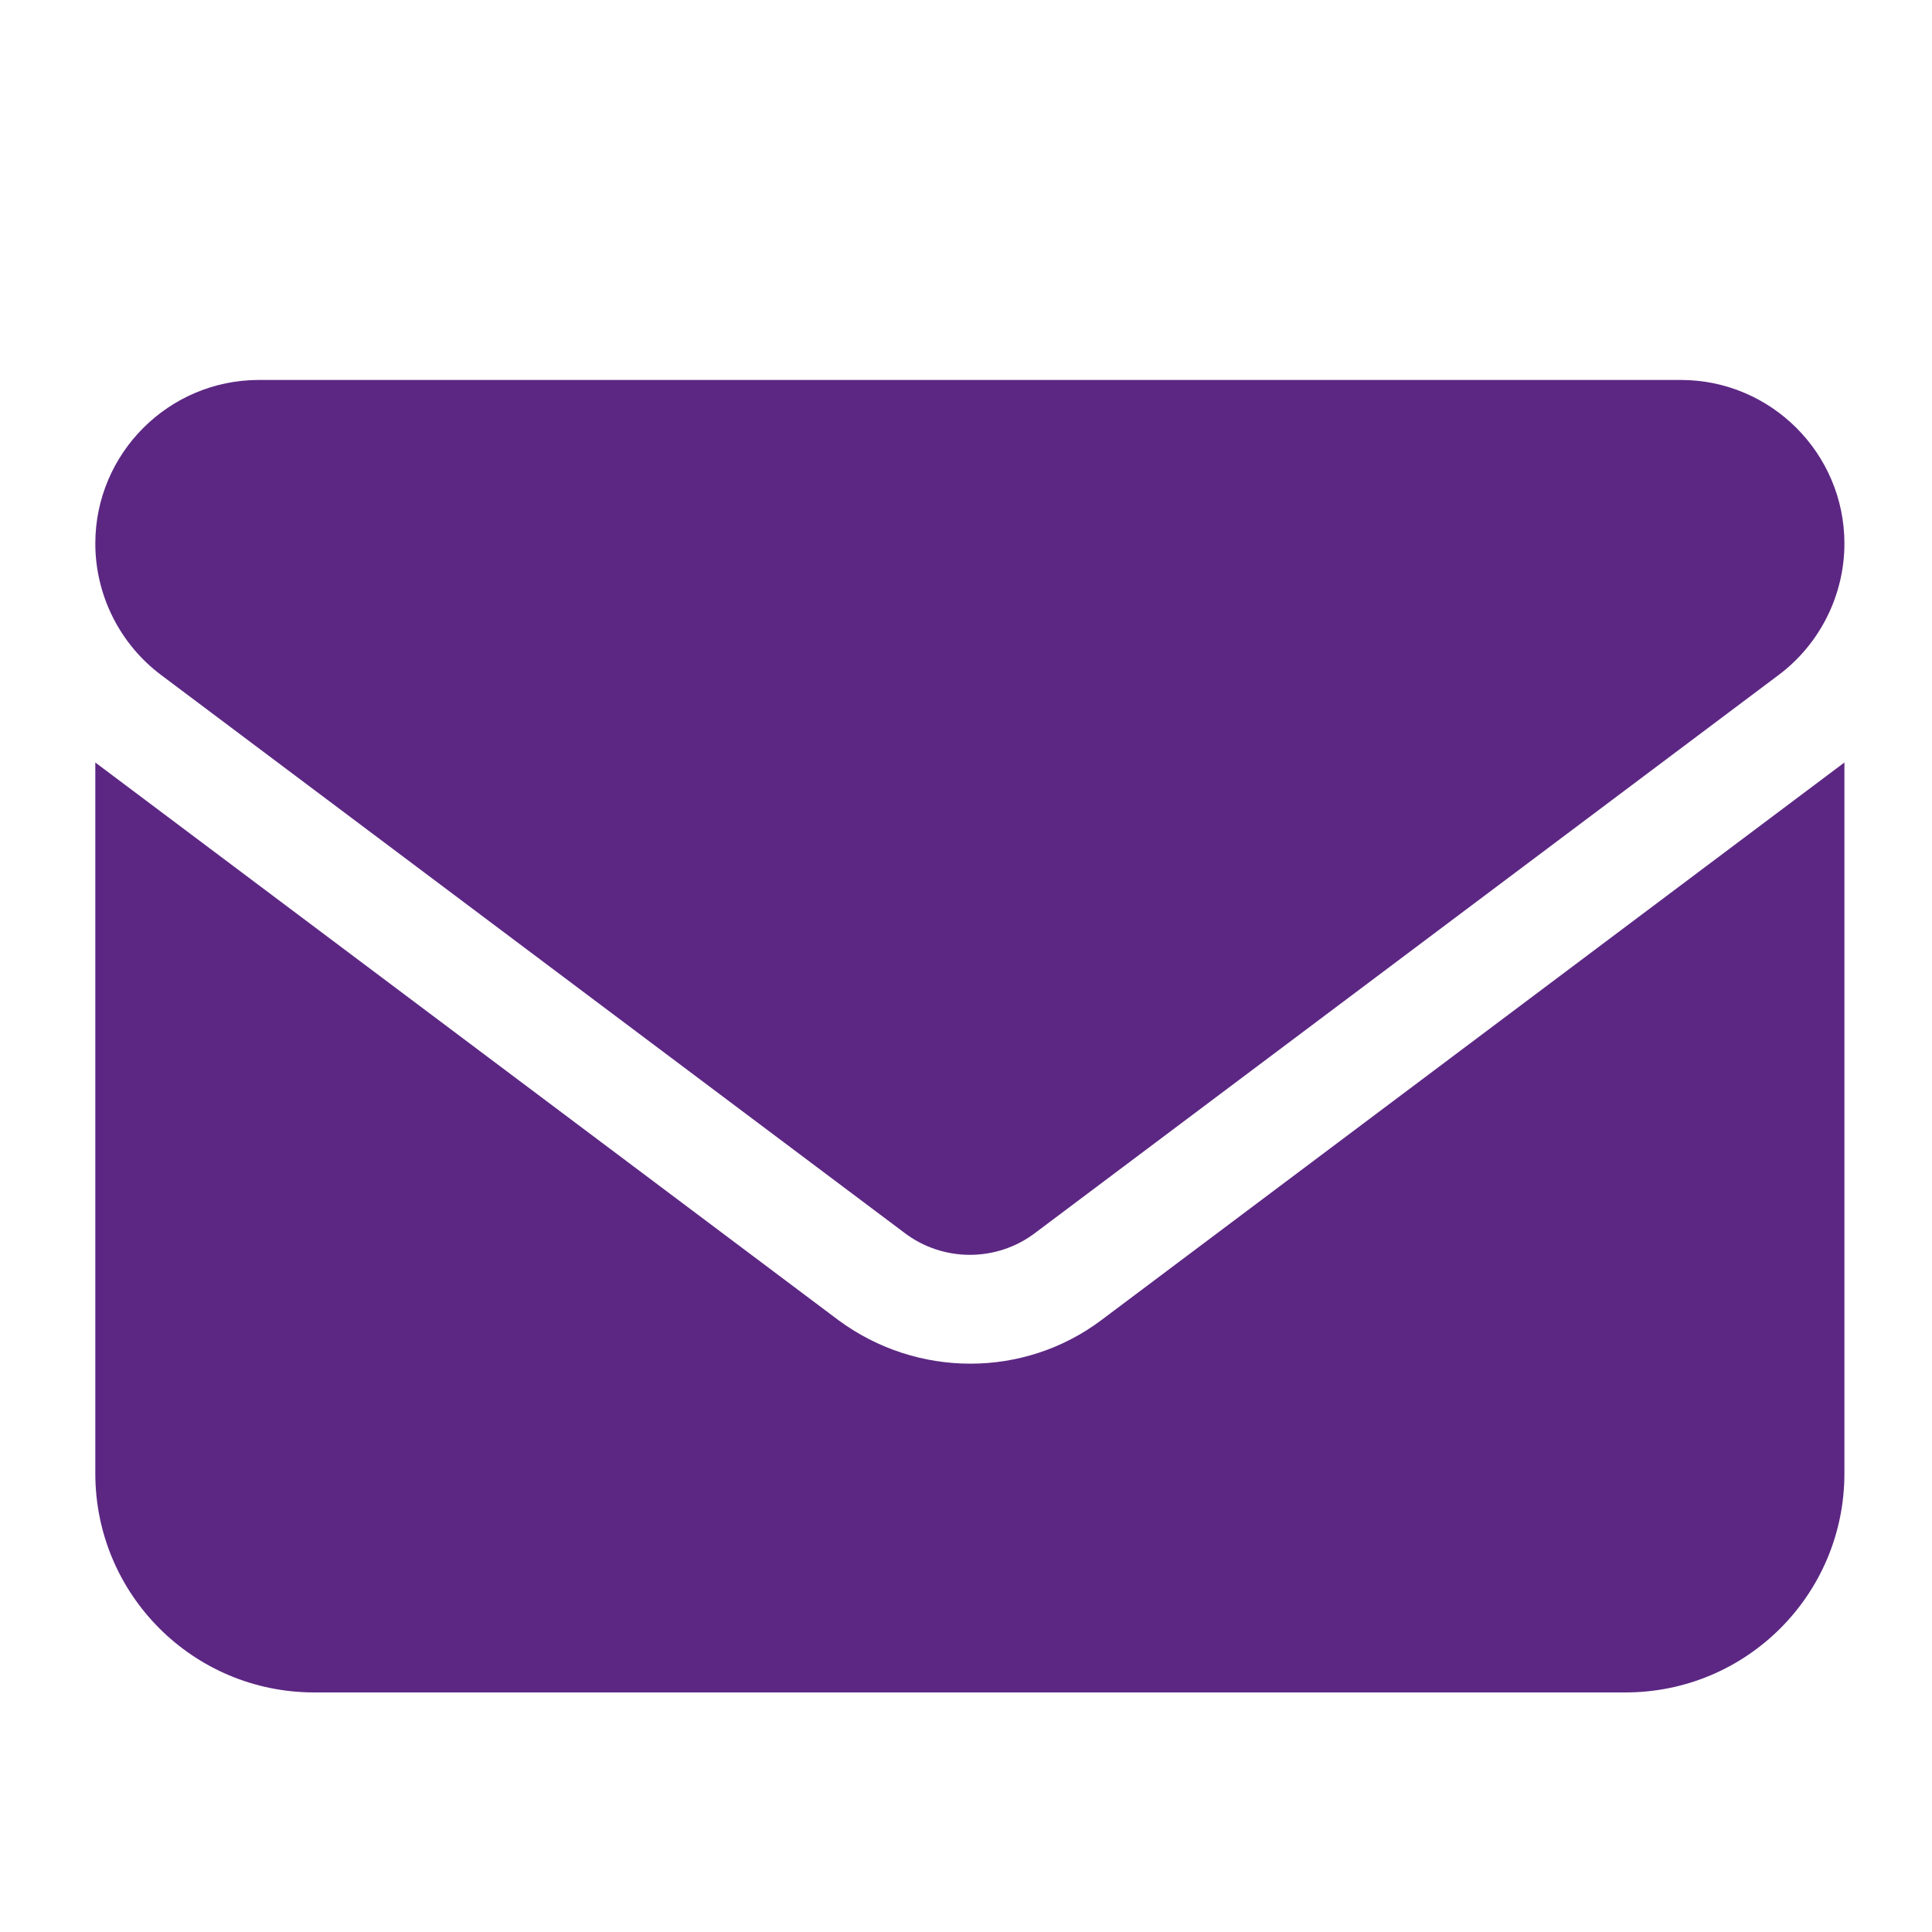 <?xml version="1.0" encoding="utf-8"?>
<!-- Generator: Adobe Illustrator 27.9.0, SVG Export Plug-In . SVG Version: 6.00 Build 0)  -->
<svg version="1.1" id="Layer_1" xmlns="http://www.w3.org/2000/svg" xmlns:xlink="http://www.w3.org/1999/xlink" x="0px" y="0px"
	 viewBox="0 0 150 150" style="enable-background:new 0 0 150 150;" xml:space="preserve">
<style type="text/css">
	.st0{fill:#2E2581;}
	.st1{fill:#2E2580;}
	.st2{fill:#2E257F;}
	.st3{fill:#2E257E;}
	.st4{fill:#5C2783;}
</style>
<path class="st0" d="M-159.9-152.7c0,4.7-3.9,8.4-8.3,8.4h-8.3l0.2,41.7c0,0.7-0.1,1.4-0.1,2.1v4.2c0,5.8-4.7,10.4-10.4,10.4h-4.2
	c-0.3,0-0.6,0-0.9,0c-0.4,0-0.7,0-1.1,0h-8.5h-6.3c-5.8,0-10.4-4.7-10.4-10.4v-6.3v-16.7c0-4.6-3.7-8.3-8.3-8.3h-16.7
	c-4.6,0-8.3,3.7-8.3,8.3v16.7v6.3c0,5.8-4.7,10.4-10.4,10.4h-6.3h-8.3c-0.4,0-0.8,0-1.2-0.1c-0.3,0-0.6,0.1-0.9,0.1h-4.2
	c-5.8,0-10.4-4.7-10.4-10.4v-29.2c0-0.2,0-0.5,0-0.7v-18.2h-8.3c-4.7,0-8.3-3.6-8.3-8.4c0-2.3,0.8-4.4,2.6-6.3l66.8-58.2
	c1.8-1.8,3.9-2.1,5.7-2.1s3.9,0.5,5.5,1.8l66.5,58.5C-160.7-157.1-159.6-155.1-159.9-152.7z"/>
<path class="st1" d="M460.7-43.5c39.2,0,71-31.8,71-71s-31.8-71-71-71s-71,31.8-71,71S421.5-43.5,460.7-43.5z M449.6-92.3h6.7v-17.8
	h-6.7c-3.7,0-6.7-3-6.7-6.7s3-6.7,6.7-6.7h13.3c3.7,0,6.7,3,6.7,6.7v24.4h2.2c3.7,0,6.7,3,6.7,6.7s-3,6.7-6.7,6.7h-22.2
	c-3.7,0-6.7-3-6.7-6.7S445.9-92.3,449.6-92.3z M460.7-150c4.9,0,8.9,4,8.9,8.9s-4,8.9-8.9,8.9s-8.9-4-8.9-8.9S455.8-150,460.7-150z"
	/>
<path class="st2" d="M540,41.2l19,7.2L539.3,56l-19.7-7.6l19-7.2C539,41.1,539.5,41.1,540,41.2L540,41.2z M502.5,51.9V79
	c-0.3,0.1-0.6,0.2-0.9,0.3l-23.2,8.8c-5.3,2-8.7,7-8.7,12.7v28.8c0,5.4,3.2,10.2,8.1,12.4l23.2,10.2c3.5,1.5,7.4,1.5,10.9,0
	l27.4-12.1l27.5,12.1c3.5,1.5,7.4,1.5,10.9,0l23.2-10.2c4.9-2.2,8.1-7,8.1-12.4v-28.8c0-5.6-3.5-10.7-8.7-12.7L577,79.3
	c-0.3-0.1-0.6-0.2-0.9-0.3V51.9c0-5.6-3.5-10.7-8.7-12.7l-23.2-8.8c-3.1-1.2-6.5-1.2-9.6,0l-23.2,8.8
	C506,41.2,502.5,46.3,502.5,51.9z M564.5,80.4l-20,7.6V66.4l19.9-7.6v21.6H564.5z M507.1,90.2l19,7.2l-19.7,7.5l-19.7-7.5l19-7.2
	C506.1,90,506.6,90,507.1,90.2L507.1,90.2z M511.6,139.7v-24.3l19.9-7.6V131L511.6,139.7L511.6,139.7z M571.5,90.2
	c0.4-0.2,0.9-0.2,1.4,0l19,7.2l-19.7,7.5l-19.7-7.5L571.5,90.2L571.5,90.2z M596.2,131.4l-18.8,8.3v-24.3l19.9-7.6v22
	C597.4,130.4,596.9,131.1,596.2,131.4z"/>
<path class="st3" d="M628.7-283.1c-1.8,0-3.5,0.3-5.2,0.9l-61.1,22.1c-2.1,0.8-3.4,2.7-3.4,4.9s1.4,4.2,3.4,4.9l12.6,4.6
	c-3.6,5.6-5.6,12.3-5.6,19.3v6.1c0,6.2-2.4,12.6-4.9,17.6c-1.4,2.8-3,5.6-4.9,8.2c-0.7,0.9-0.9,2.2-0.5,3.3s1.3,1.9,2.4,2.2
	l13.9,3.5c0.9,0.2,1.9,0.1,2.7-0.4s1.4-1.3,1.5-2.3c1.9-9.3,0.9-17.7-0.5-23.7c-0.7-3.1-1.6-6.3-2.9-9.1v-5.4
	c0-6.6,2.2-12.8,6.1-17.8c2.8-3.4,6.4-6.1,10.7-7.8l34.2-13.4c1.8-0.7,3.8,0.2,4.5,2s-0.2,3.8-2,4.5l-34.2,13.4
	c-2.7,1.1-5.1,2.7-7,4.7l34.8,12.5c1.7,0.6,3.4,0.9,5.2,0.9s3.5-0.3,5.2-0.9l61.1-22c2.1-0.7,3.4-2.7,3.4-4.9s-1.4-4.2-3.4-4.9
	l-61.1-22.1C632.2-282.8,630.4-283.1,628.7-283.1z M586.8-201.2c0,7.7,18.7,15.7,41.8,15.7s41.8-8,41.8-15.7l-3.3-31.7l-31,11.2
	c-2.4,0.9-5,1.3-7.5,1.3s-5.1-0.4-7.5-1.3l-31-11.2L586.8-201.2z"/>
<path class="st2" d="M157.5-287.4c0-9.4,7.6-17,17-17h101.9c9.4,0,17,7.6,17,17v84.9c0,9.4-7.6,17-17,17H174.5c-9.4,0-17-7.6-17-17
	V-287.4z M243.4-259.1c-1.2-1.8-3.2-2.8-5.3-2.8s-4.1,1-5.3,2.8l-23.1,33.9l-7-8.8c-1.2-1.5-3.1-2.4-5-2.4s-3.8,0.9-5,2.4l-17,21.2
	c-1.5,1.9-1.8,4.5-0.8,6.7c1.1,2.2,3.3,3.6,5.7,3.6h25.5h8.5H270c2.4,0,4.5-1.3,5.6-3.4c1.1-2.1,1-4.6-0.4-6.6L243.4-259.1
	L243.4-259.1z M187.2-261.9c7,0,12.7-5.7,12.7-12.7s-5.7-12.7-12.7-12.7s-12.7,5.7-12.7,12.7S180.2-261.9,187.2-261.9z"/>
<path class="st1" d="M66.9-309.1c0-3.7-2.2-7.1-5.7-8.5c-3.4-1.4-7.4-0.6-10,2l-12.5,12.5C25-289.3,6.4-281.6-13.1-281.6h-2.5h-9.2
	h-27.5c-10.1,0-18.3,8.2-18.3,18.3v27.5c0,10.1,8.2,18.3,18.3,18.3v36.7c0,5.1,4.1,9.2,9.2,9.2h18.3c5.1,0,9.2-4.1,9.2-9.2v-36.7
	h2.5c19.5,0,38.1,7.7,51.9,21.5l12.5,12.5c2.6,2.6,6.6,3.4,10,2s5.7-4.8,5.7-8.5v-42.3c5.3-2.5,9.2-9.3,9.2-17.3
	c0-8-3.8-14.8-9.2-17.3v-42.2H66.9z M48.6-287.1v37.6v37.6c-16.9-15.3-38.8-23.9-61.7-23.9h-2.5v-27.5h2.5
	C9.8-263.3,31.7-271.8,48.6-287.1z"/>
<path class="st1" d="M361.6-14.3c-30.6,0-55.5,24.8-55.5,55.5v10.7c0,3.5-2.9,6.4-6.4,6.4s-6.4-2.9-6.4-6.4V41.1
	c0-37.7,30.6-68.3,68.3-68.3s68.3,30.6,68.3,68.3v38.4c0,13-10.5,23.5-23.5,23.5H377c-2.2,3.8-6.3,6.4-11.1,6.4h-8.5
	c-7.1,0-12.8-5.7-12.8-12.8c0-7.1,5.7-12.8,12.8-12.8h8.5c4.7,0,8.9,2.6,11.1,6.4h29.4c5.9,0,10.7-4.8,10.7-10.7V41.1
	C417.1,10.5,392.2-14.3,361.6-14.3z M331.7,28.3h4.3c4.7,0,8.5,3.8,8.5,8.5v29.9c0,4.7-3.8,8.5-8.5,8.5h-4.3
	c-9.4,0-17.1-7.7-17.1-17.1V45.4C314.7,36,322.3,28.3,331.7,28.3z M391.5,28.3c9.4,0,17.1,7.7,17.1,17.1v12.8
	c0,9.4-7.7,17.1-17.1,17.1h-4.3c-4.7,0-8.5-3.8-8.5-8.5v-30c0-4.7,3.8-8.5,8.5-8.5H391.5z"/>
<path class="st1" d="M291.3-160.6c-2-4.8-7.2-7.3-12.2-6l-22.6,6.2c-4.5,1.2-7.6,5.3-7.6,9.9c0.1,63.5,51.6,115,115,115
	c4.6,0,8.7-3.1,9.9-7.6l6.2-22.6c1.4-5-1.2-10.2-6-12.2l-24.6-10.3c-4.2-1.7-9-0.5-11.9,3l-10.4,12.6c-18.1-8.5-32.7-23.2-41.2-41.2
	l12.6-10.3c3.5-2.9,4.7-7.7,3-11.9L291.3-160.6L291.3-160.6z"/>
<path class="st4" d="M20.1,29.5c-7,0-12.7,5.7-12.7,12.7c0,4,1.9,7.8,5.1,10.2l57.7,43.3c3,2.3,7.2,2.3,10.2,0l57.7-43.3
	c3.2-2.4,5.1-6.2,5.1-10.2c0-7-5.7-12.7-12.7-12.7L20.1,29.5z M7.4,59.2v55.2c0,9.4,7.6,17,17,17h101.8c9.4,0,17-7.6,17-17V59.2
	l-57.7,43.3c-6,4.5-14.3,4.5-20.4,0L7.4,59.2z"/>
<path class="st4" d="M21.9-87.05c0,4.7-3.9,8.4-8.3,8.4H5.3l0.2,41.7c0,0.7-0.1,1.4-0.1,2.1v4.2c0,5.8-4.7,10.4-10.4,10.4h-4.2
	c-0.3,0-0.6,0-0.9,0c-0.4,0-0.7,0-1.1,0h-8.5H-26c-5.8,0-10.4-4.7-10.4-10.4v-6.3v-16.7c0-4.6-3.7-8.3-8.3-8.3h-16.7
	c-4.6,0-8.3,3.7-8.3,8.3v16.7v6.3c0,5.8-4.7,10.4-10.4,10.4h-6.3h-8.3c-0.4,0-0.8,0-1.2-0.1c-0.3,0-0.6,0.1-0.9,0.1h-4.2
	c-5.8,0-10.4-4.7-10.4-10.4v-29.2c0-0.2,0-0.5,0-0.7v-18.2h-8.4c-4.7,0-8.3-3.6-8.3-8.4c0-2.3,0.8-4.4,2.6-6.3l66.8-58.2
	c1.8-1.8,3.9-2.1,5.7-2.1s3.9,0.5,5.5,1.8L19-93.45C21.1-91.55,22.1-89.45,21.9-87.05z"/>
</svg>
